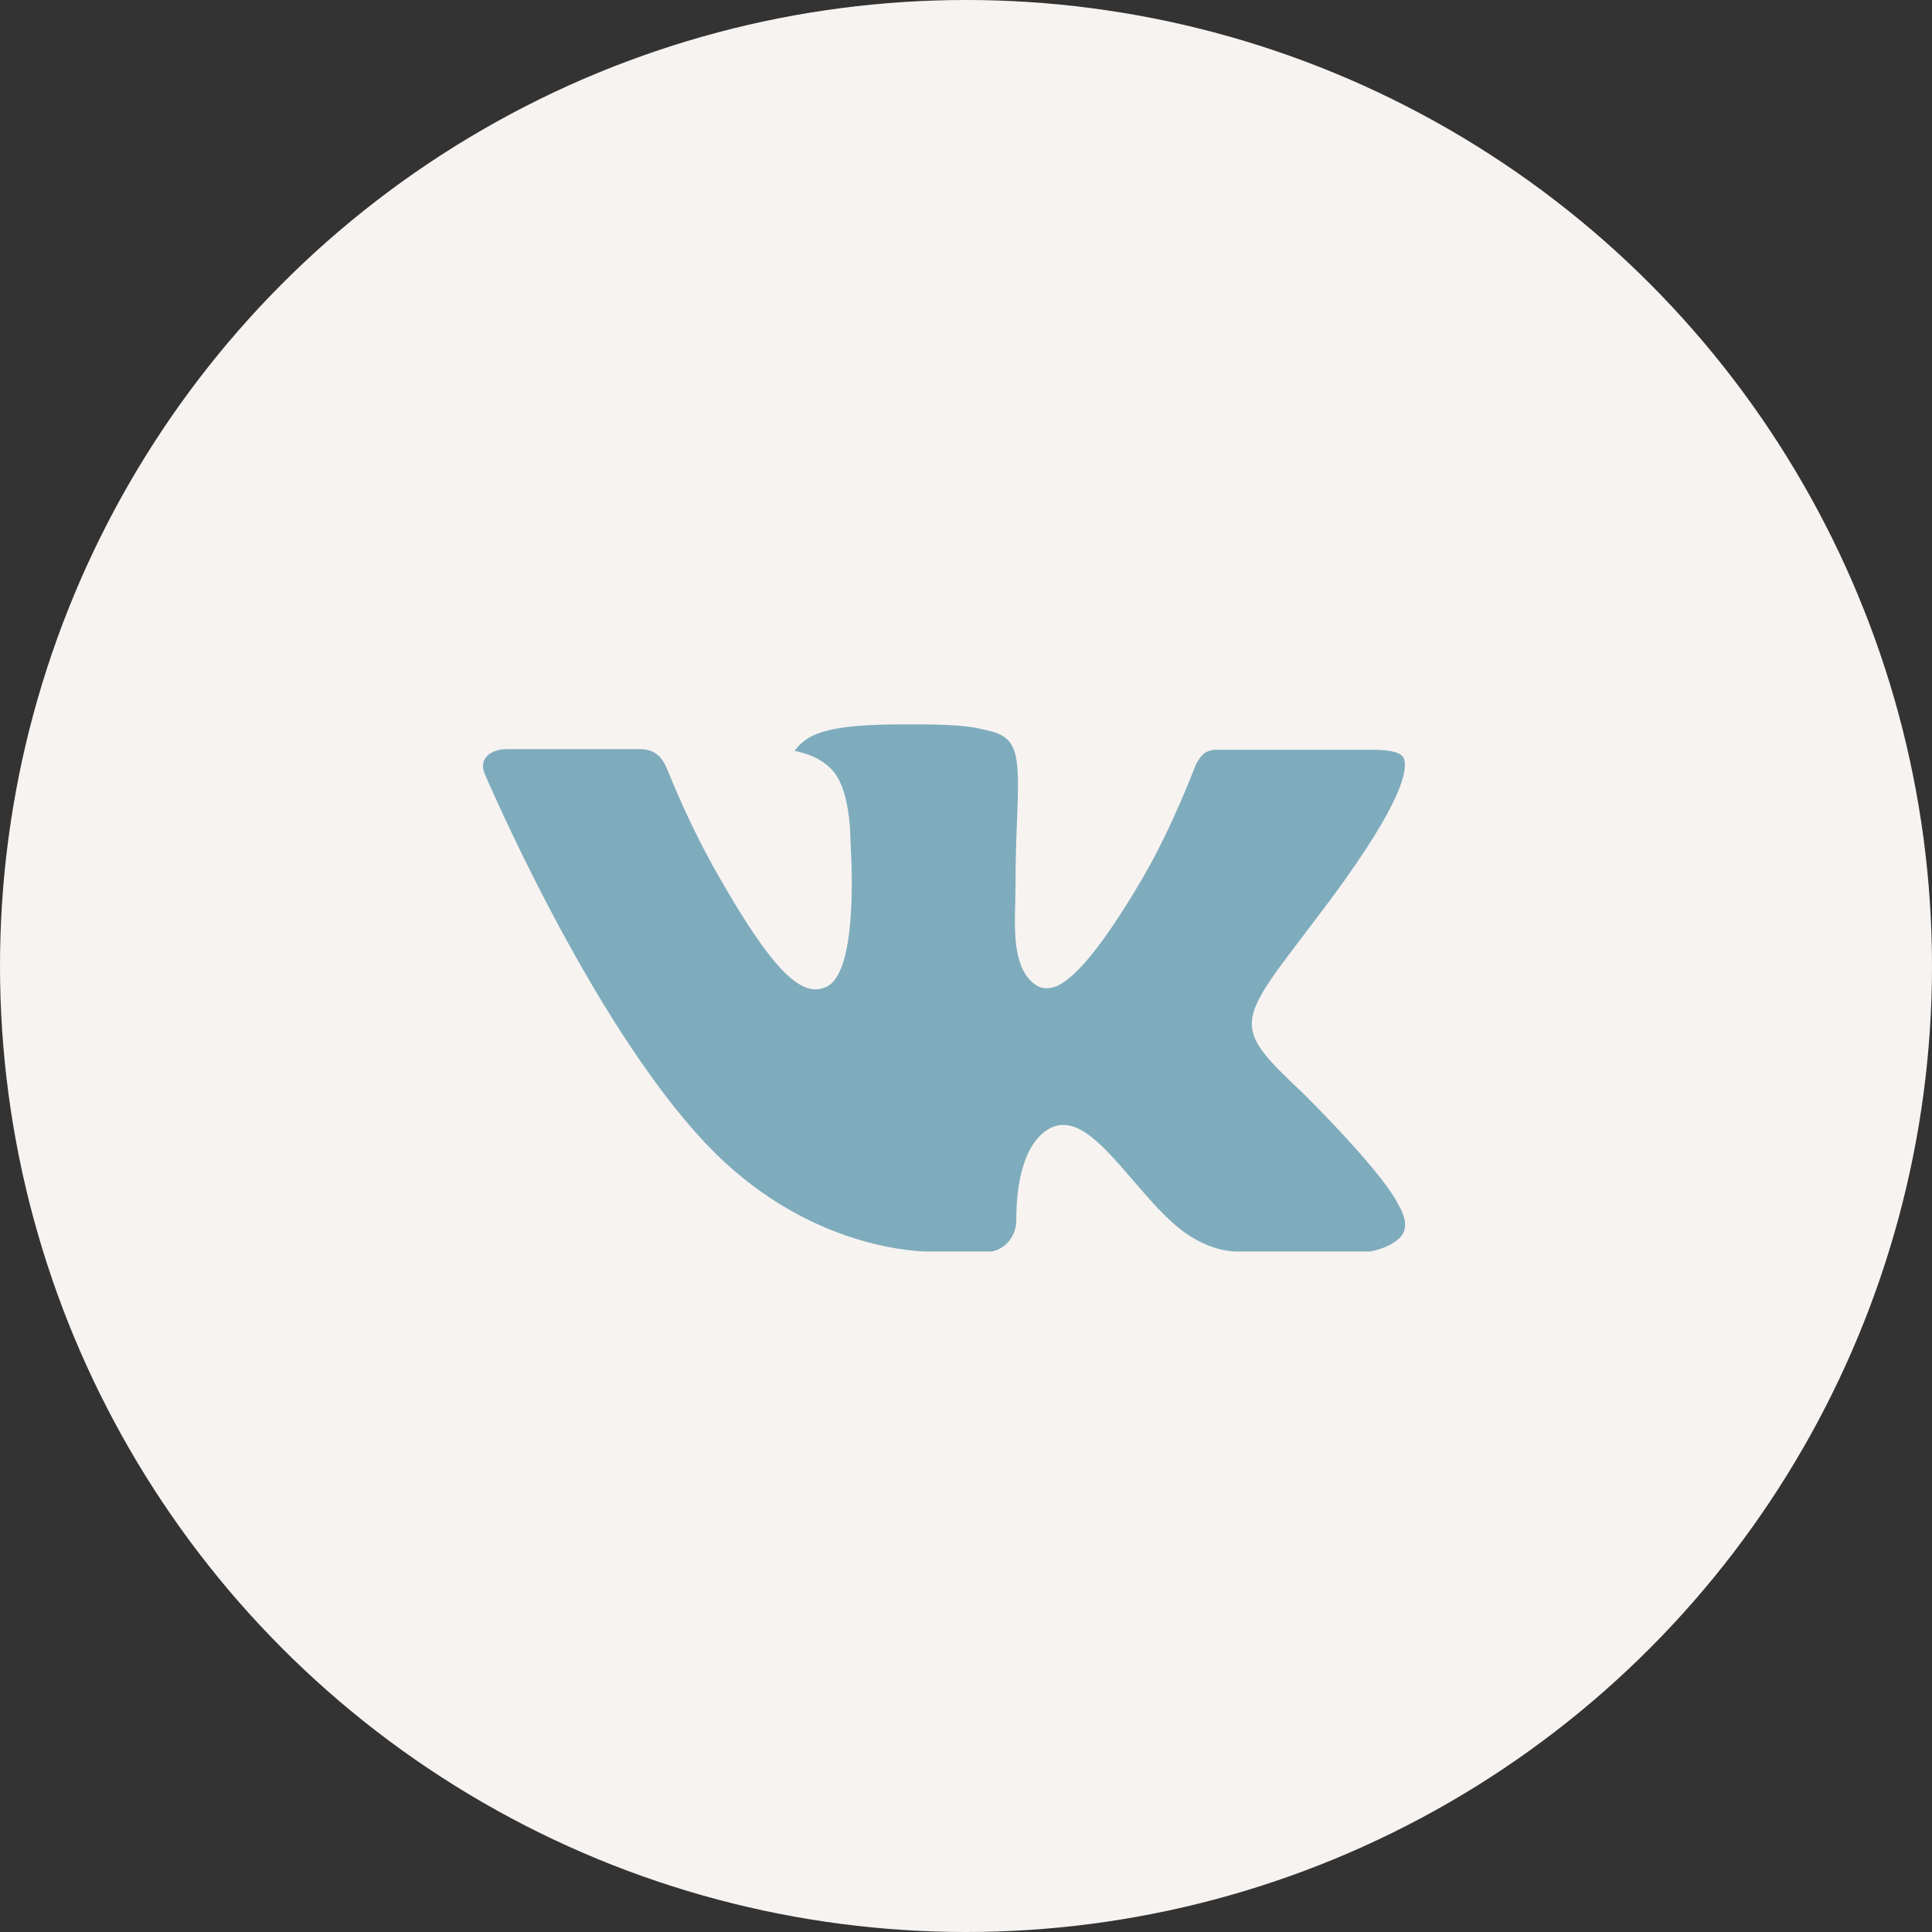 <?xml version="1.0" encoding="UTF-8"?> <svg xmlns="http://www.w3.org/2000/svg" width="44" height="44" viewBox="0 0 44 44" fill="none"><rect x="0" y="0" width="44" height="44" fill="#333333" stroke="none"/><circle cx="22" cy="22" r="22" fill="#F7F3F1"></circle><g clip-path="url(#clip0_24_423)"><g clip-path="url(#clip1_24_423)"><path fill-rule="evenodd" clip-rule="evenodd" d="M29.692 24.913C29.692 24.913 31.39 26.59 31.81 27.366C31.818 27.377 31.825 27.389 31.829 27.402C32 27.689 32.042 27.914 31.958 28.08C31.816 28.354 31.336 28.491 31.174 28.503H28.173C27.964 28.503 27.529 28.448 27 28.083C26.596 27.8 26.194 27.335 25.804 26.881C25.222 26.205 24.719 25.619 24.21 25.619C24.146 25.619 24.082 25.63 24.021 25.651C23.636 25.773 23.146 26.322 23.146 27.785C23.146 28.242 22.785 28.503 22.532 28.503H21.158C20.689 28.503 18.251 28.339 16.089 26.059C13.44 23.268 11.061 17.67 11.038 17.621C10.89 17.258 11.2 17.061 11.537 17.061H14.567C14.973 17.061 15.105 17.307 15.198 17.527C15.305 17.78 15.702 18.792 16.353 19.93C17.407 21.78 18.055 22.532 18.573 22.532C18.67 22.533 18.765 22.507 18.85 22.459C19.526 22.087 19.4 19.672 19.369 19.175C19.369 19.078 19.367 18.096 19.021 17.622C18.773 17.281 18.351 17.149 18.096 17.101C18.164 17.002 18.309 16.851 18.495 16.762C18.958 16.531 19.795 16.497 20.625 16.497H21.086C21.987 16.51 22.22 16.567 22.548 16.65C23.207 16.808 23.22 17.235 23.162 18.691C23.145 19.106 23.128 19.575 23.128 20.126C23.128 20.244 23.122 20.375 23.122 20.508C23.102 21.255 23.076 22.096 23.603 22.441C23.672 22.484 23.75 22.506 23.831 22.506C24.014 22.506 24.561 22.506 26.044 19.96C26.695 18.835 27.199 17.509 27.234 17.41C27.263 17.354 27.352 17.197 27.459 17.134C27.535 17.094 27.62 17.074 27.706 17.076H31.271C31.66 17.076 31.923 17.134 31.975 17.281C32.061 17.52 31.958 18.247 30.331 20.448C30.056 20.815 29.816 21.132 29.605 21.409C28.13 23.345 28.13 23.443 29.692 24.913Z" fill="#7EACBD"></path></g></g><defs><clipPath id="clip0_24_423"><rect width="21" height="21" fill="white" transform="translate(11 12)"></rect></clipPath><clipPath id="clip1_24_423"><rect width="21" height="21" fill="white" transform="translate(11 12)"></rect></clipPath></defs></svg> 